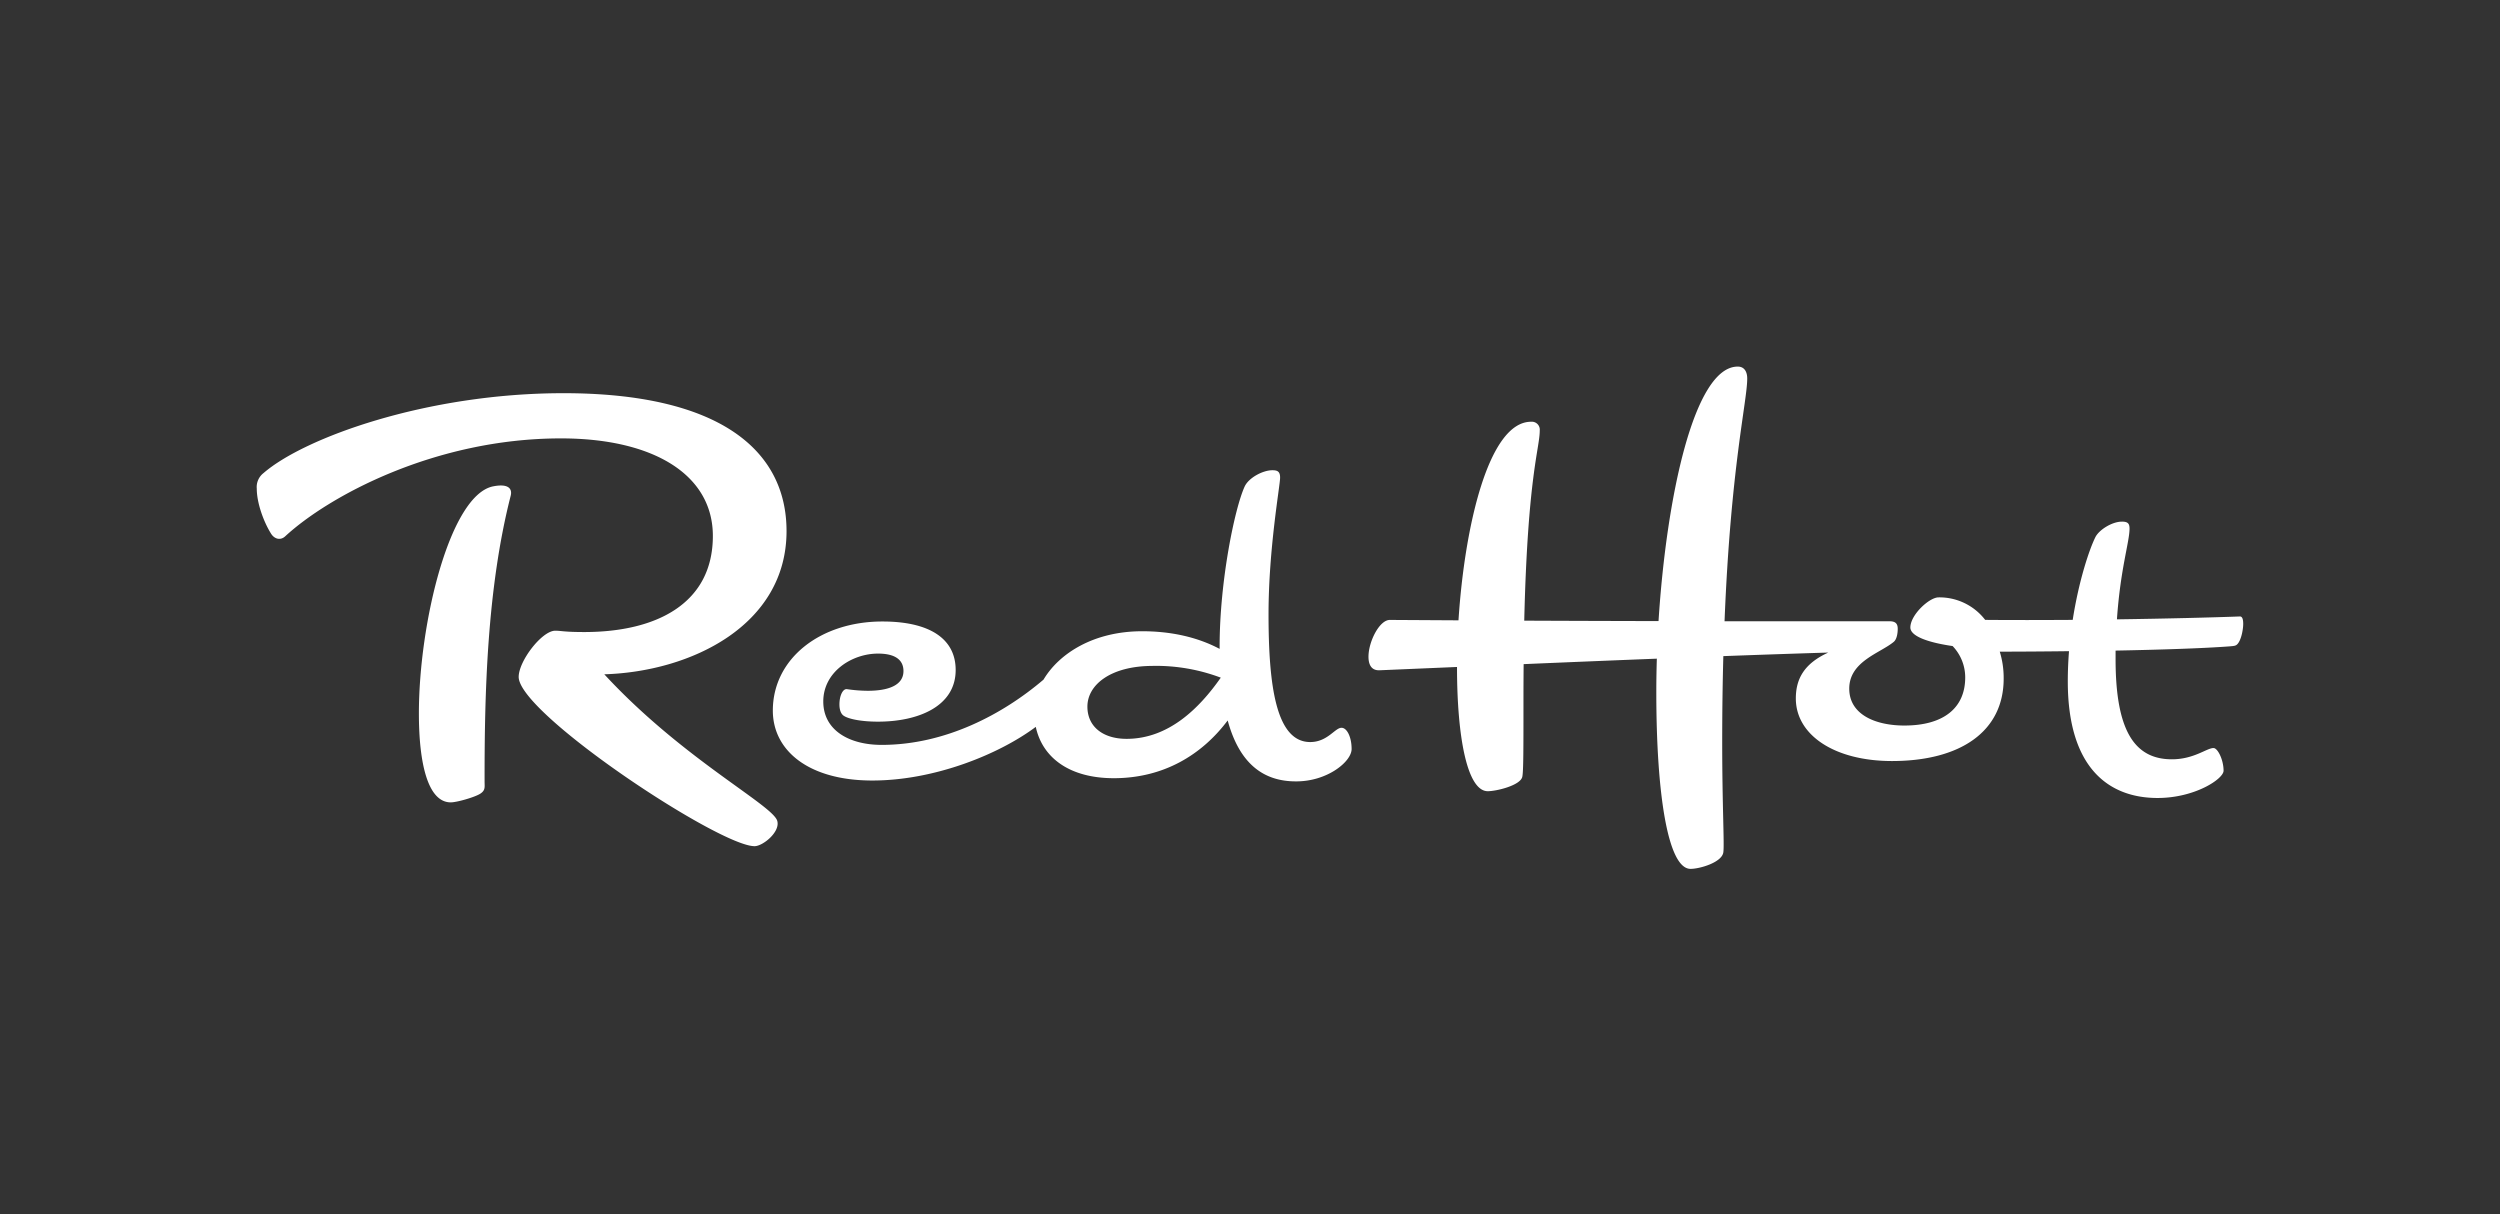<?xml version="1.0" encoding="UTF-8"?>
<svg xmlns="http://www.w3.org/2000/svg" viewBox="0 0 992.13 481.89">
  <rect x="0" y="0" width="992.13" height="481.89" fill="#333333" stroke="none"/>
  <defs>
    <style>.cls-1{fill:none;}.cls-2{fill:#fff;}</style>
  </defs>
  <title>Red Hot</title>
  <g id="Layer_2" data-name="Layer 2">
    <g id="Layer_1-2" data-name="Layer 1">
      <rect class="cls-1" width="992.13" height="481.89"></rect>
      <path class="cls-2" d="M104.62,187.71c16.07-13.92,64.57-31.67,119-31.67,61.29,0,88.52,22.19,88.52,54.73,0,37.34-37.82,55.78-72.32,56.83,30.83,33.4,66.76,51.82,68.63,58.15,1.29,4.39-5.71,10.06-9,10.06-14.1,0-93.61-52.68-93.61-67.17,0-6.29,9.21-18.34,14.52-18.34,2.36,0,3.39.53,11.49.53,28.9,0,51.05-11.46,51.05-38.14,0-24.33-23.6-38.71-60.28-38.71-50.3,0-92.45,23.14-109.47,38.89-1.83,1.68-4.23,1.1-5.6-1.11-2.83-4.53-5.65-12-5.65-17.86A7,7,0,0,1,104.62,187.71ZM195.76,193c6-1.17,7.62.94,6.91,3.74-9.42,36.88-10.4,78.62-10.36,113.47,0,2.11.42,3.49-1.88,4.87s-9.19,3.34-11.54,3.34c-9.08,0-12.65-15.42-12.65-35.24C166.22,247.24,178.57,196.34,195.76,193Zm261.69,71.27c-16.64,0-25.91,7.48-25.91,16.15,0,8.06,6.31,12.79,15.54,12.79,16.77,0,28.94-12.23,37.39-24.28A72.81,72.81,0,0,0,457.45,264.26Zm29.76,21.65C477,299.53,461.79,308.83,442,308.83c-17.51,0-28.31-8.09-30.95-20.37-14.29,10.71-39.95,21.29-64.88,21.29-25.44,0-39.47-12-39.47-27.75,0-20.7,18.9-35.36,43.47-35.36,18.92,0,29.09,6.94,29.09,19.25,0,14.45-14.87,20.5-30.84,20.5-6.78,0-12.15-1.11-13.86-2.55-.88-.75-1.43-2.23-1.43-4.31,0-3.19,1.19-6.06,2.84-6.06a58.74,58.74,0,0,0,8.41.67c8.14,0,14.16-2.16,14.16-7.83,0-4.27-3.05-6.93-10.1-6.93-10.35,0-21.72,7.23-21.72,19,0,11.43,10.27,17.23,23.16,17.23,25.47,0,48.29-12.31,64.24-25.9,6.2-10.41,19.92-19.2,39.14-19.2,11.45,0,21.92,2.32,30.75,7v-.94c0-26,6-54.94,9.94-63.51,1.61-3.46,7.21-6.45,11-6.45,2,0,3.06.51,3.06,2.93,0,3.21-4.59,28.17-4.59,54.23,0,28.19,2.93,50.71,16.54,50.71,6.87,0,9.81-5.66,12.43-5.66,2.16,0,4,3.69,4,8.42,0,5-9.61,12.85-21.94,12.85C501.83,310.17,492,303.53,487.21,285.91ZM787.82,246c10.81.1,22.77.07,34.74,0,2.45-15.72,6.62-28.05,9-32.84,1.42-2.84,6.54-6.15,10.55-6.15,2.35,0,3,.79,3,2.78,0,5.21-3.64,16-5,36,19.5-.28,37.51-.73,48.82-1.15,1.2,0,1.29,1.9,1.29,3,0,2.15-.8,6.57-2.41,8.09-.56.53-1.06.63-3,.78-10.93.82-28.2,1.35-45.24,1.68,0,1.1,0,2.22,0,3.36,0,28,7.27,39.78,22.35,39.78,8.77,0,13.83-4.47,16.51-4.47,1.7,0,4,4.73,4,9,0,3.24-11.37,10.82-26.19,10.82-19.38,0-35.63-11.93-35.63-46.26,0-4.08.17-8.08.48-12-11.24.14-21.15.19-27.48.19a35.49,35.49,0,0,1,1.55,10.7c0,21.05-17.26,32.69-44.27,32.71-23,0-38.21-10.4-38.21-24.83,0-7.43,3-13.74,12.88-18.22-13.38.41-27.42.89-41.65,1.41-.29,10.52-.45,21.94-.45,34.36,0,25.23.92,40.75.43,43.61-.69,3.94-9.34,6.46-13,6.46-9,0-13.58-29.78-13.58-70.08,0-4.35.07-8.81.21-13.34-18,.71-35.93,1.45-52.86,2.17q-.07,7.05-.07,14.89c0,18.55,0,27.7-.46,29.81-.74,3.45-10.31,5.73-13.7,5.73-8.24,0-12.21-21.81-12.21-49.13v-.17L547.5,266c-3.37.15-4.5-2.41-4.41-5.73.16-5.92,4.41-14.28,8.49-14.25l27.22.16c2.43-37.49,12-78.81,28.81-78.81a3.16,3.16,0,0,1,3.44,3.49c0,7.05-4.8,18-6.15,75.45q28.41.12,53.29.17c3.14-49.37,14.15-101,31.44-101,2.67,0,3.76,2.12,3.76,4.74,0,9.07-6.56,35.13-9,96.33,24.4,0,46.1,0,65.46,0,2.36,0,3.27.92,3.27,3,0,1.52-.28,4.08-1.58,5.17-5.37,4.49-17.66,7.72-17.66,18.57,0,10.32,10.45,14.64,21.88,14.64,15.58,0,24.14-7,24.14-19.07a18,18,0,0,0-5-12.47c-9.47-1.37-16.77-3.83-16.77-7.37,0-5,7.5-11.95,11.18-11.95A22.9,22.9,0,0,1,787.82,246Z"></path>
    </g>
  </g>
</svg>
